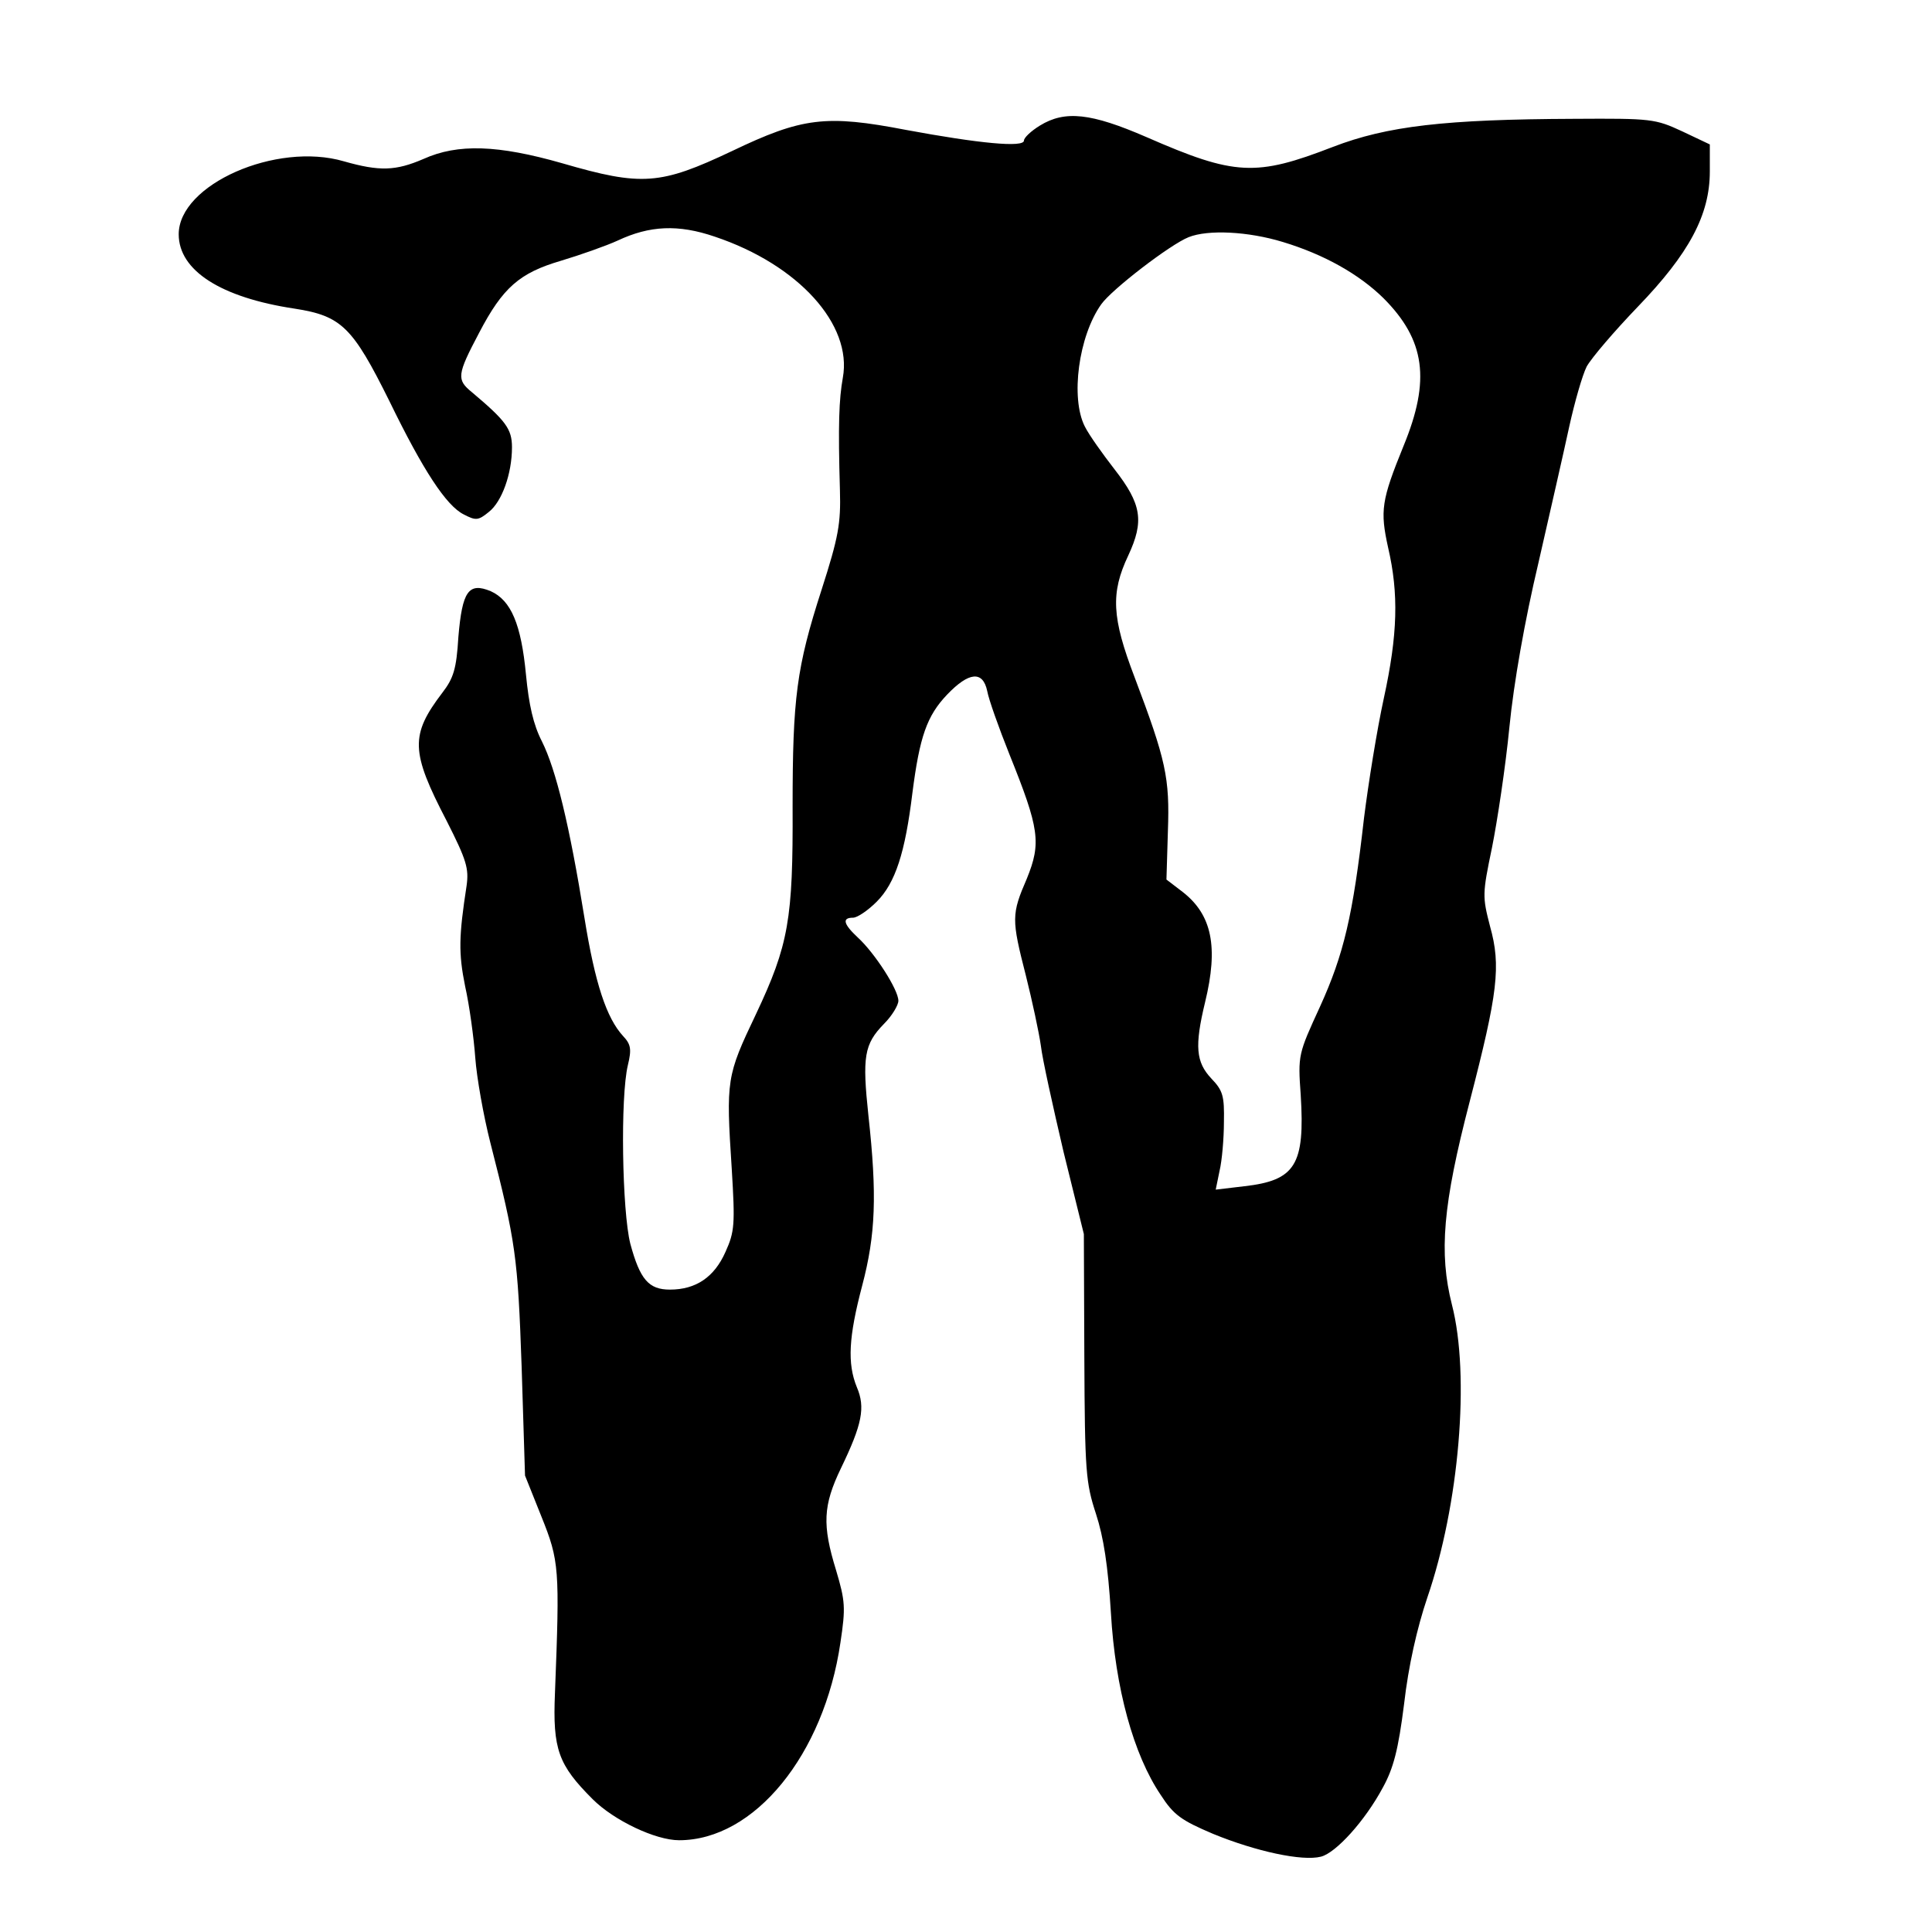 <?xml version="1.0" standalone="no"?>
<!DOCTYPE svg PUBLIC "-//W3C//DTD SVG 20010904//EN"
 "http://www.w3.org/TR/2001/REC-SVG-20010904/DTD/svg10.dtd">
<svg version="1.0" xmlns="http://www.w3.org/2000/svg"
 width="400pt" height="400pt" viewBox="0 0 400 400"
 preserveAspectRatio="xMidYMid meet">
<g transform="translate(0,400) scale(0.1,-0.1)"
fill="#000000" stroke="none">
<path d="M2153 3740 c-18 -11 -33 -25 -33 -31 0 -15 -93 -6 -244 22 -166 32
-215 26 -361 -44 -148 -70 -186 -73 -351 -25 -133 38 -216 41 -287 9 -58 -25
-91 -26 -165 -5 -140 41 -342 -48 -342 -151 0 -75 87 -131 240 -154 97 -15
120 -38 196 -191 70 -144 118 -217 154 -235 25 -13 30 -13 52 5 27 21 48 79
48 134 0 38 -13 55 -83 114 -32 26 -31 36 15 123 49 94 84 124 169 149 40 12
94 31 118 42 66 31 125 34 201 8 173 -58 285 -182 265 -292 -8 -45 -10 -97 -6
-233 2 -69 -3 -97 -38 -206 -52 -161 -60 -224 -60 -449 1 -233 -8 -286 -76
-430 -61 -128 -62 -135 -50 -320 7 -115 6 -130 -13 -172 -23 -52 -61 -78 -115
-78 -44 0 -62 21 -82 95 -17 67 -21 304 -5 370 8 33 6 43 -10 60 -34 37 -58
108 -80 245 -31 192 -59 307 -88 365 -18 35 -27 76 -33 138 -10 105 -31 154
-73 173 -46 19 -59 0 -67 -95 -4 -66 -10 -85 -33 -115 -67 -88 -66 -122 9
-266 41 -81 46 -98 41 -134 -16 -104 -17 -139 -3 -208 9 -40 18 -107 21 -148
3 -41 17 -120 31 -175 53 -207 57 -237 65 -465 l7 -225 34 -85 c37 -92 38
-107 28 -365 -5 -117 7 -149 78 -220 44 -44 130 -85 179 -85 156 0 300 177
334 409 11 73 10 86 -9 150 -29 94 -27 134 10 211 44 91 51 126 33 168 -20 49
-17 104 11 210 28 106 31 188 13 352 -13 122 -9 148 32 190 17 17 30 39 30 48
0 23 -49 99 -84 131 -30 28 -33 41 -10 41 9 0 31 15 49 33 39 39 59 102 74
225 15 117 30 160 72 204 45 47 74 50 83 7 3 -17 24 -76 46 -131 62 -154 66
-183 36 -257 -32 -74 -32 -84 -2 -201 13 -52 27 -117 31 -145 3 -27 25 -126
47 -220 l42 -170 1 -255 c1 -236 3 -260 24 -324 16 -49 25 -108 31 -205 9
-157 47 -294 103 -377 27 -42 43 -53 109 -81 88 -36 184 -57 223 -47 31 8 91
74 128 143 22 40 32 78 44 173 9 79 27 158 48 220 66 192 89 460 51 607 -27
107 -19 206 37 421 58 224 65 280 42 362 -16 62 -16 67 4 163 11 55 28 167 36
249 9 92 32 222 60 340 24 105 53 232 64 283 11 50 27 106 36 124 10 18 57 73
106 124 106 110 149 190 149 280 l0 56 -57 27 c-56 26 -64 27 -223 26 -269 -1
-388 -15 -500 -58 -160 -62 -203 -60 -386 20 -115 50 -169 56 -221 24z m503
-241 c86 -26 158 -67 208 -116 87 -87 98 -170 42 -306 -46 -113 -49 -134 -32
-211 22 -95 20 -179 -9 -312 -14 -64 -32 -176 -41 -248 -23 -203 -42 -282 -91
-390 -45 -98 -46 -100 -40 -183 9 -145 -11 -177 -117 -189 l-59 -7 8 39 c5 21
9 67 9 101 1 54 -2 65 -26 90 -32 34 -35 67 -13 158 28 115 14 181 -46 228
l-34 26 3 100 c4 111 -4 147 -69 319 -47 123 -50 174 -13 252 33 71 28 106
-29 179 -24 31 -52 70 -61 88 -30 59 -13 187 34 253 22 31 143 124 181 139 40
16 123 12 195 -10z"/>
</g>
</svg>
